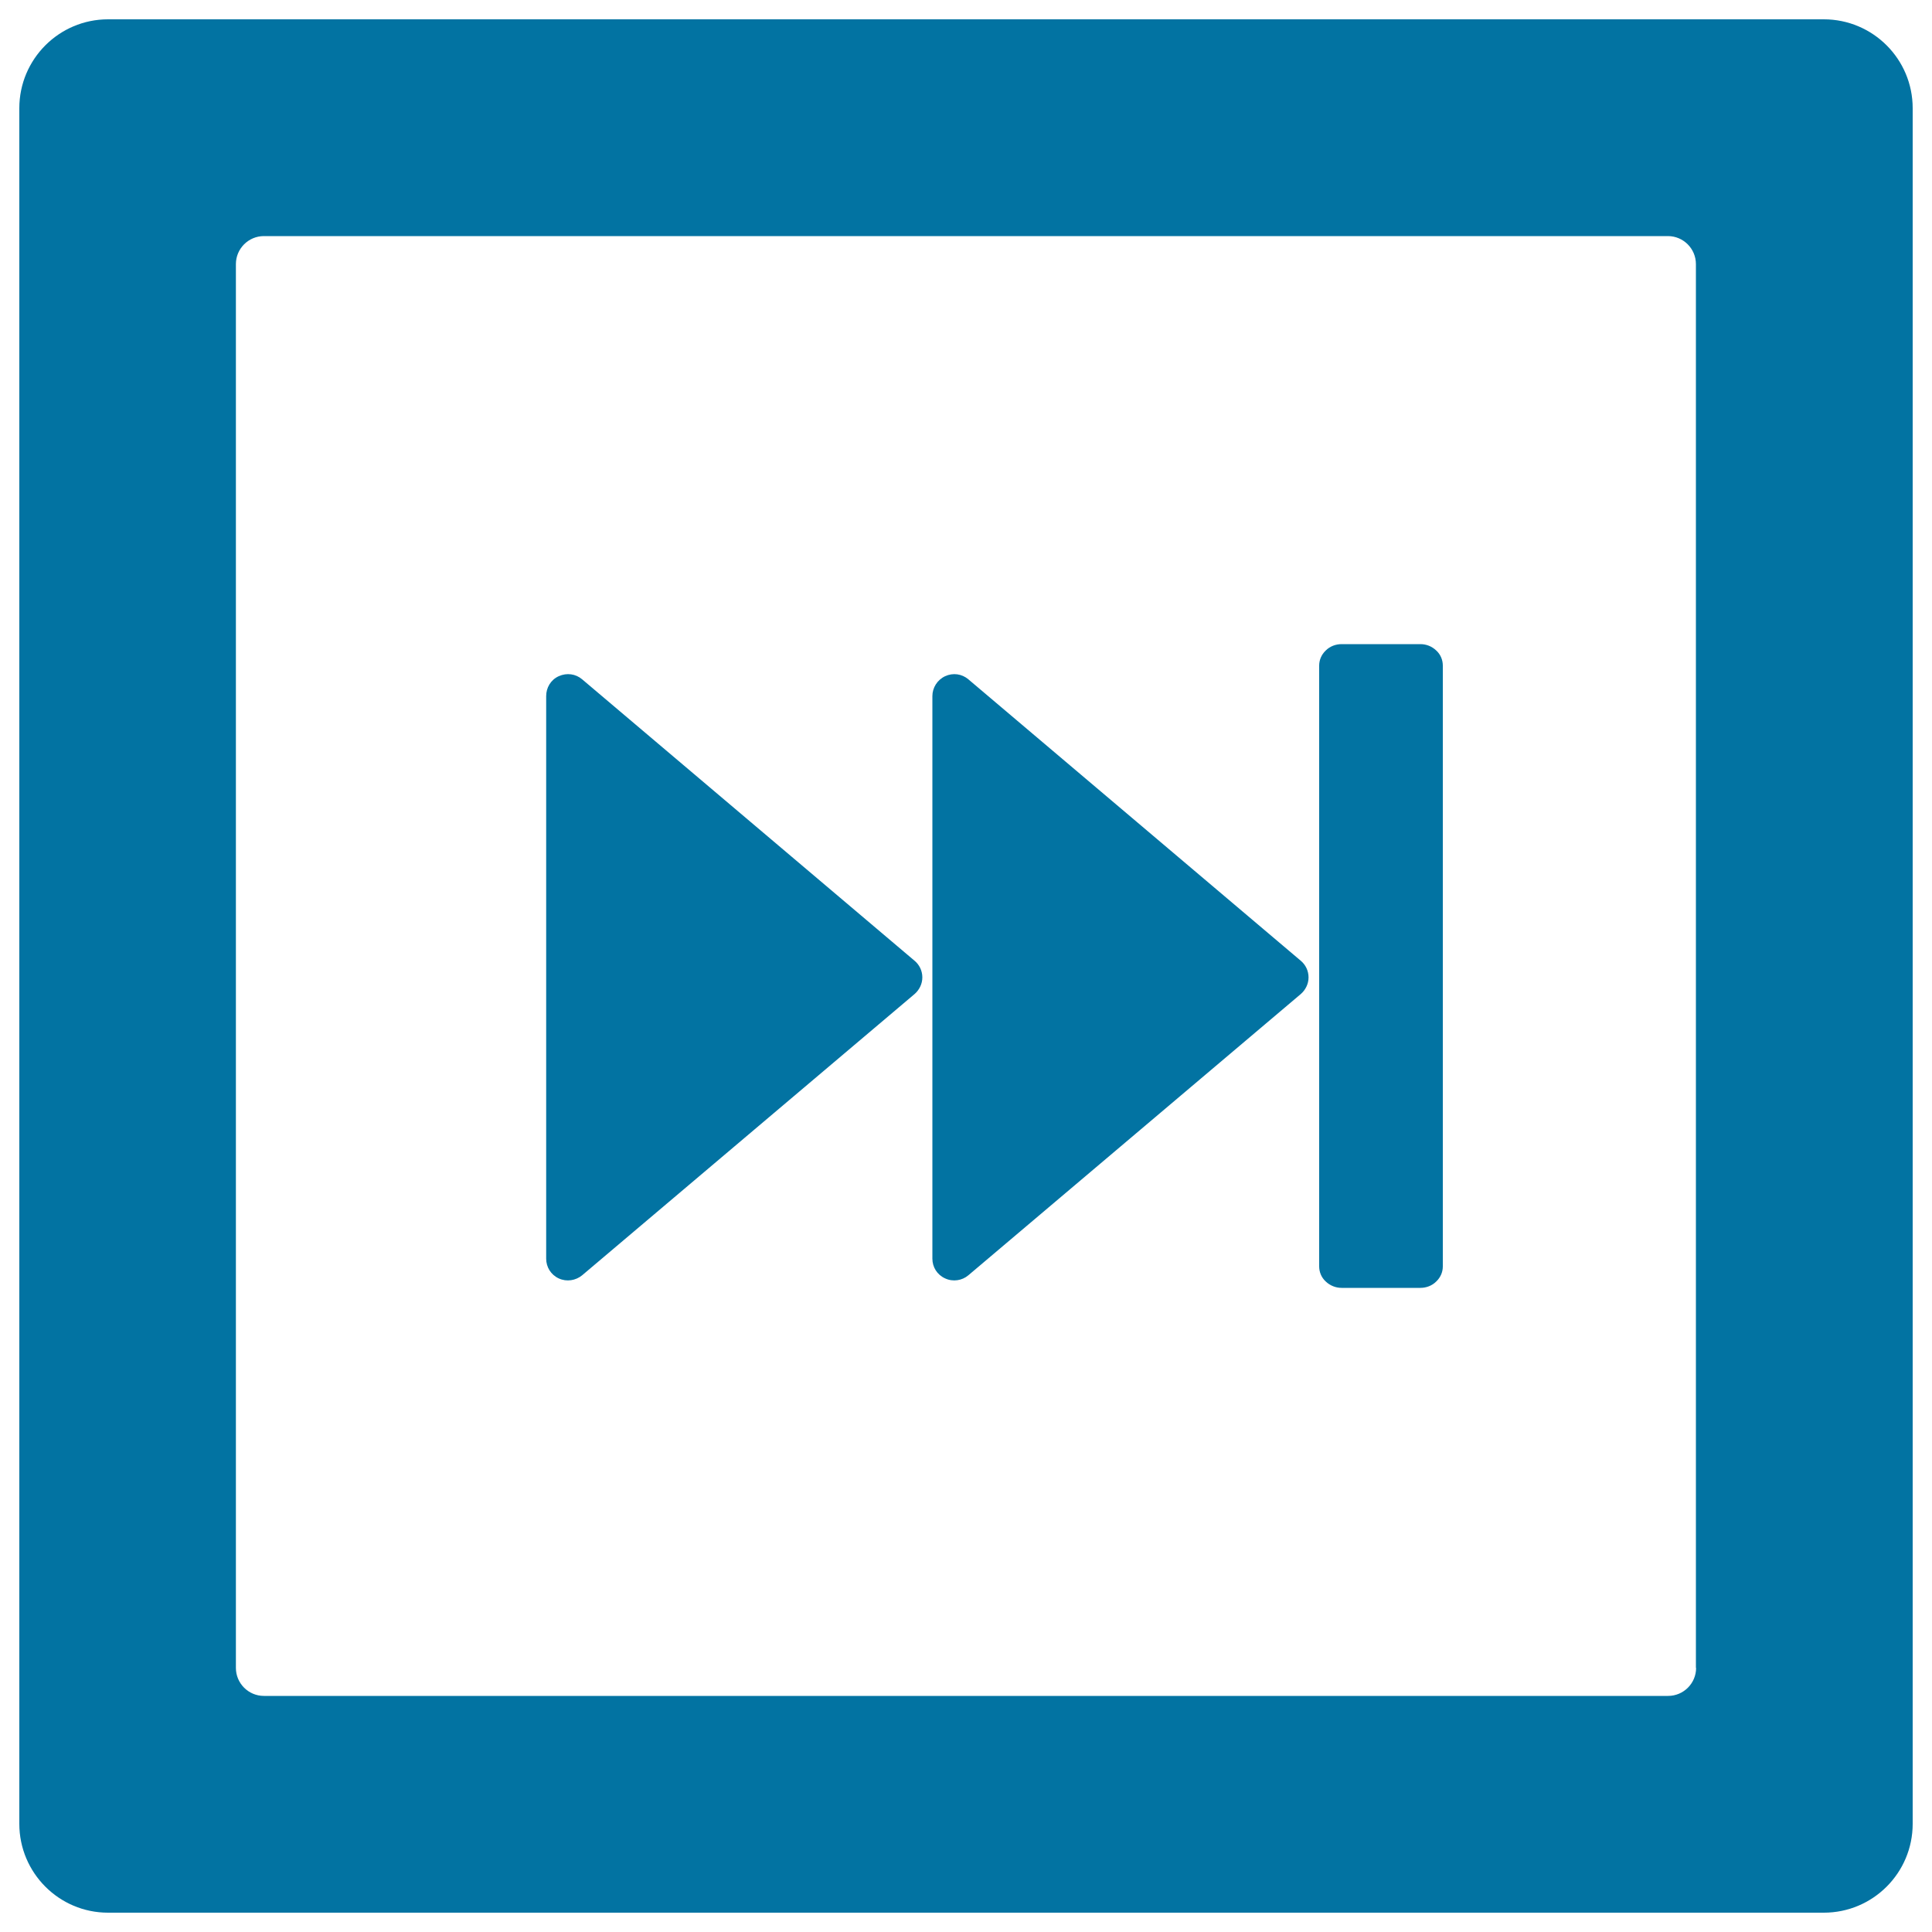 <svg xmlns="http://www.w3.org/2000/svg" viewBox="0 0 1000 1000" style="fill:#0273a2">
<title>Fast Forward SVG icon</title>
<path d="M990,56c0-25.4-20.6-46-46-46H55.9C30.6,10,10,30.6,10,56v888c0,25.4,20.6,46,45.9,46H944c25.4,0,46-20.6,46-46V56L990,56z M877.9,863.3c0,8-6.5,14.5-14.5,14.5H136.6c-8,0-14.5-6.5-14.5-14.5V136.7c0-8,6.5-14.5,14.5-14.5h726.7c8,0,14.5,6.5,14.5,14.5V863.3L877.9,863.3z"/><path d="M682.8,472.5v33.3v149.7c0,2.8,1.1,5.7,3.4,7.8c2.3,2.2,5.3,3.3,8.2,3.3h40.8c3,0,6-1.1,8.2-3.3c2.3-2.2,3.4-5,3.4-7.8V344.5c0-2.8-1.1-5.7-3.4-7.8c-2.3-2.2-5.2-3.3-8.2-3.3h-40.8c-3,0-6,1.1-8.2,3.3c-2.3,2.2-3.4,5-3.4,7.8V472.5z"/><path d="M473.4,514.5c2.4-2.1,4-5.2,4-8.6c0-3.5-1.6-6.6-4-8.6L301.3,351.6c-3.3-2.8-7.9-3.5-12.1-1.6s-6.5,6-6.5,10.3v291.2c0,4.3,2.4,8.3,6.5,10.2c4.1,1.9,8.8,1.1,12.1-1.6L473.4,514.5z"/><path d="M501.2,351.6c-3.3-2.8-7.9-3.5-12-1.6c-4.1,1.9-6.6,6-6.6,10.3v145.6v145.6c0,4.3,2.4,8.3,6.6,10.2c4.1,1.9,8.8,1.1,12-1.6l172.1-145.6c2.4-2.1,4-5.2,4-8.6c0-3.5-1.6-6.6-4-8.6L501.2,351.6z"/>
</svg>